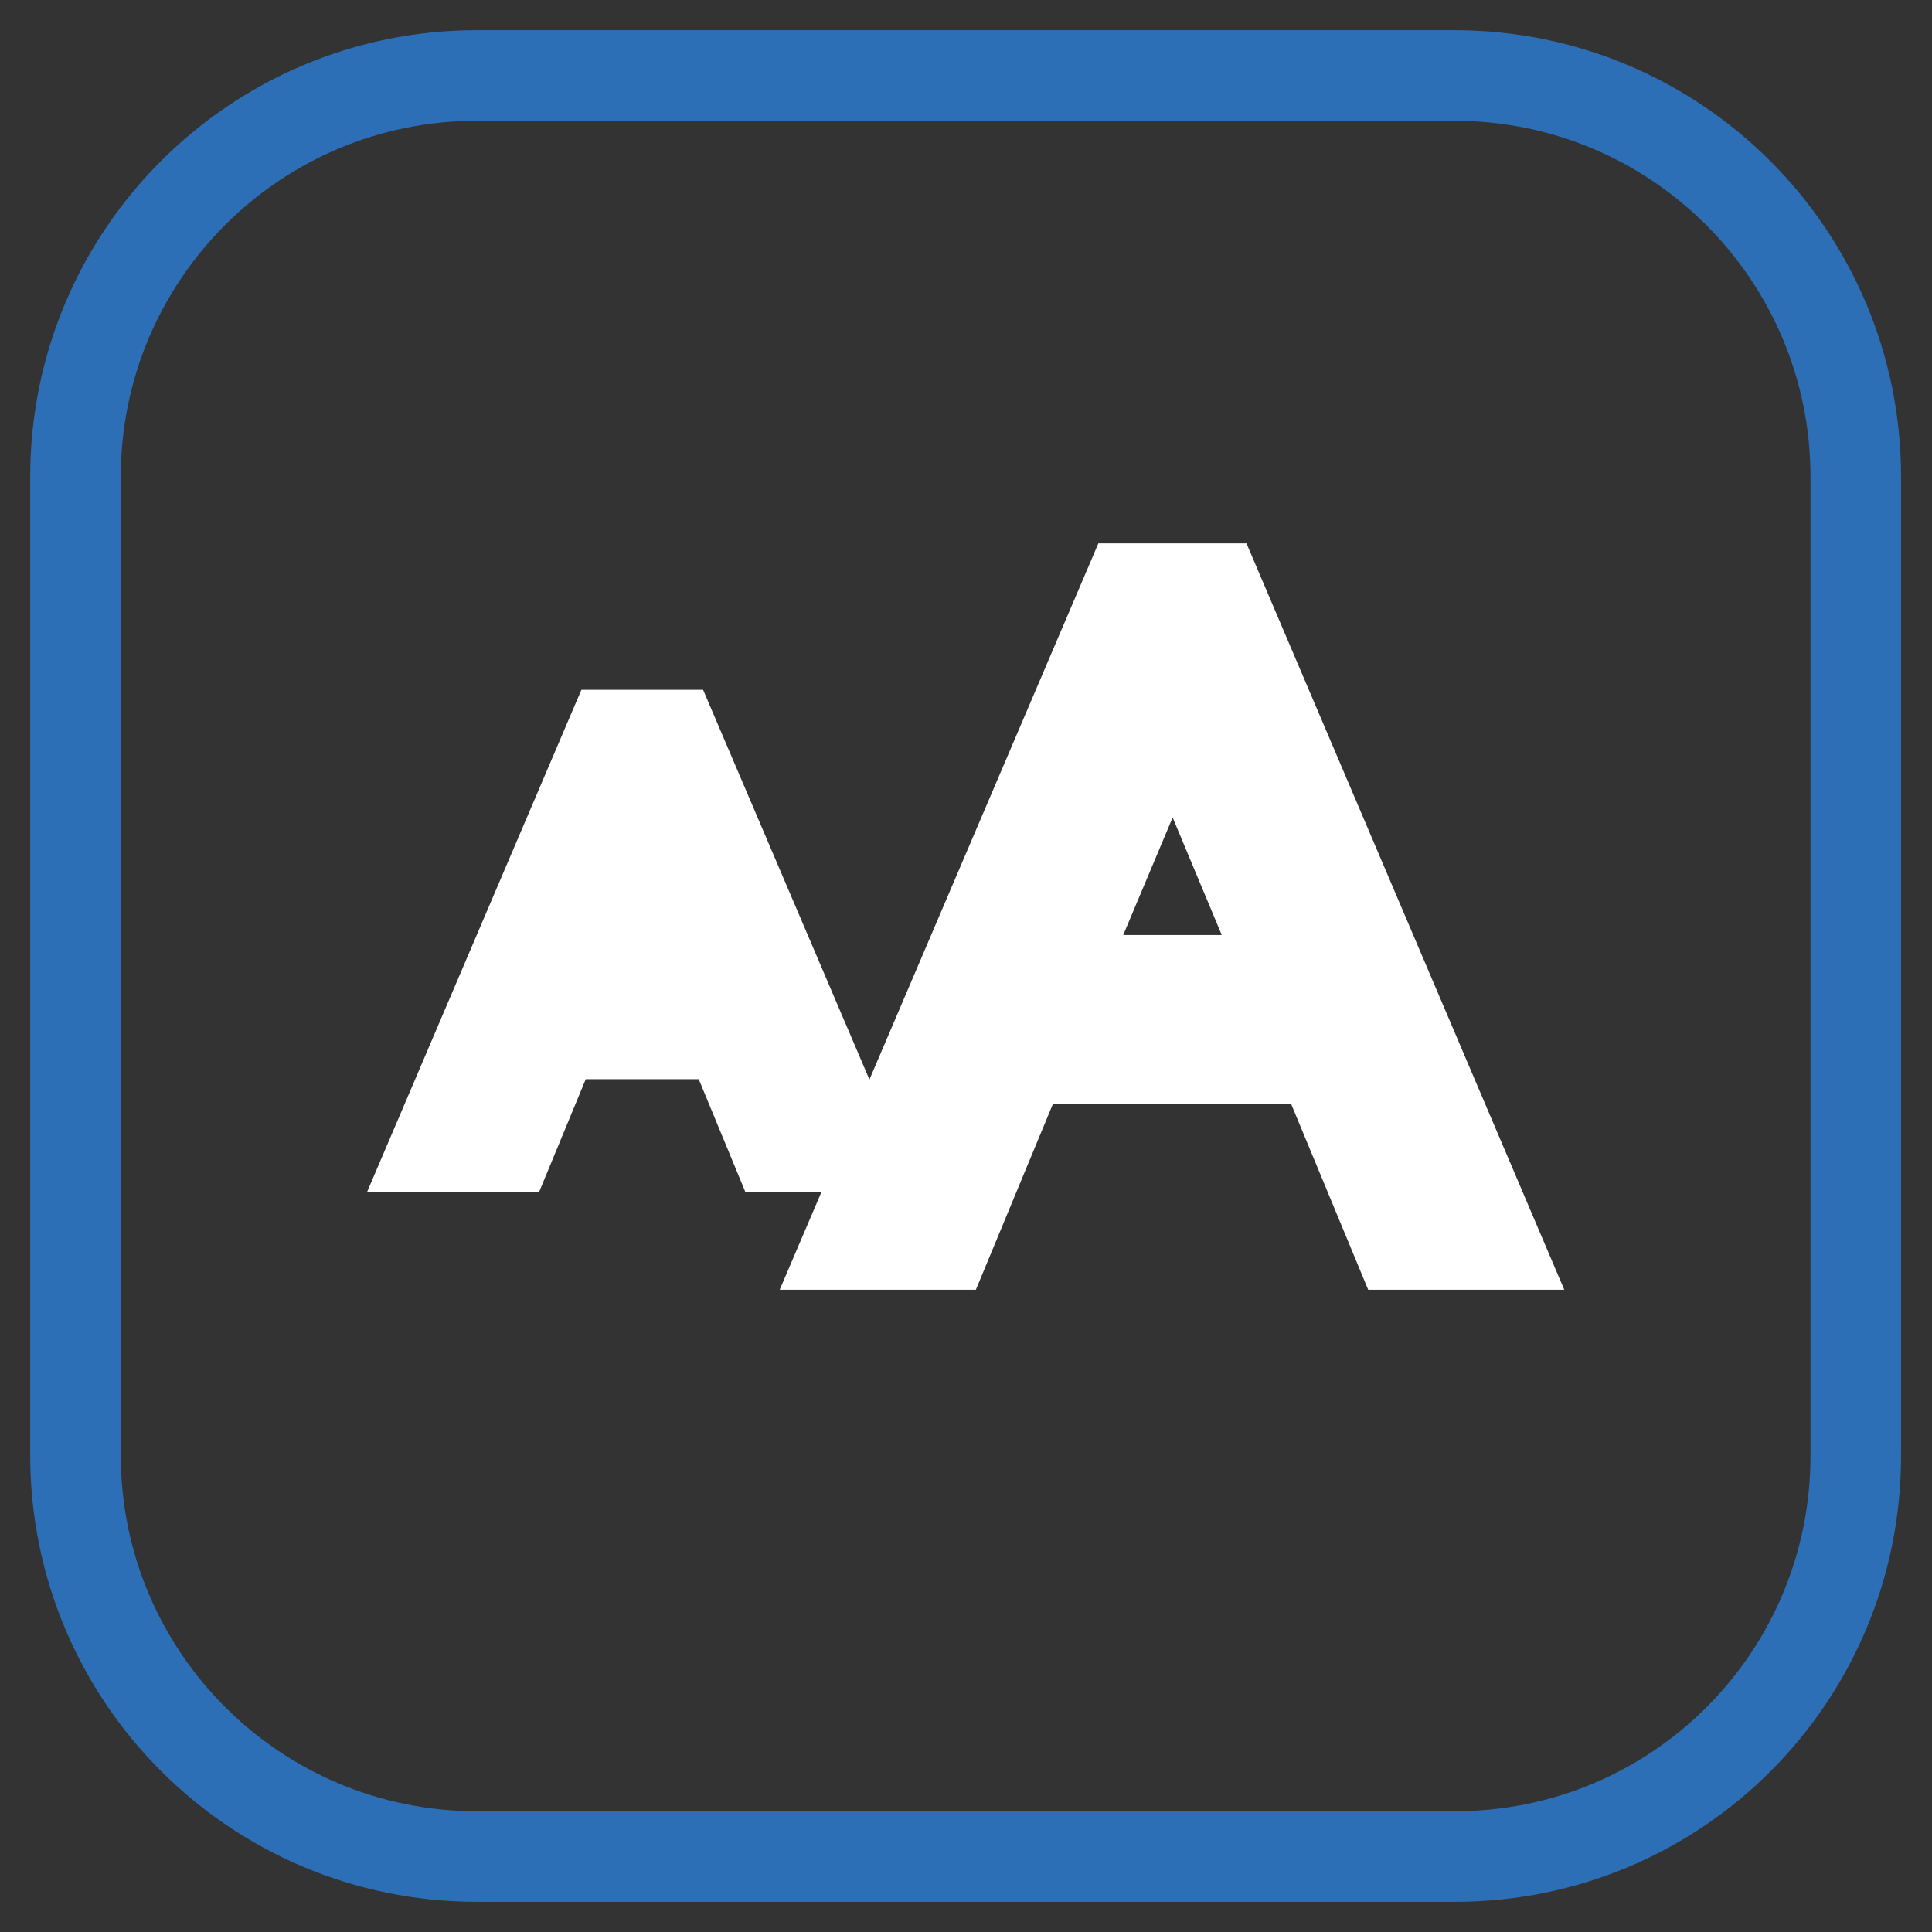 <?xml version="1.0" encoding="utf-8"?>
<!-- Svg Vector Icons : http://www.onlinewebfonts.com/icon -->
<!DOCTYPE svg PUBLIC "-//W3C//DTD SVG 1.1//EN" "http://www.w3.org/Graphics/SVG/1.1/DTD/svg11.dtd">
<svg version="1.1" xmlns="http://www.w3.org/2000/svg" xmlns:xlink="http://www.w3.org/1999/xlink" x="0px" y="0px" viewBox="0 0 256 256" enable-background="new 0 0 256 256" xml:space="preserve">
<rect x="0" y="0" width="256" height="256" fill="#333333" stroke="none"/>
<g> <path stroke-width="12" fill-opacity="0" stroke="#2d6fb7"  d="M192.8,246H63.2C33.8,246,10,222.2,10,192.8V63.2C10,33.8,33.8,10,63.2,10h129.5 c29.4,0,53.2,23.8,53.2,53.2v129.5C246,222.2,222.2,246,192.8,246z"/> <path stroke-width="12" fill-opacity="0" stroke="#ffffff"  d="M161.2,78h-11.7l-37.1,86.9h12.9l10.2-24.6h39.6l10.2,24.6h12.9L161.2,78z M170.9,129.9h-31.1l15.6-37.1 L170.9,129.9z M89.2,97.4H81L57.7,152h9.7l6.2-15h23l6.2,15h9.7L89.2,97.4z M76.9,129l8.2-19.6l8.2,19.6H76.9z"/></g>
</svg>